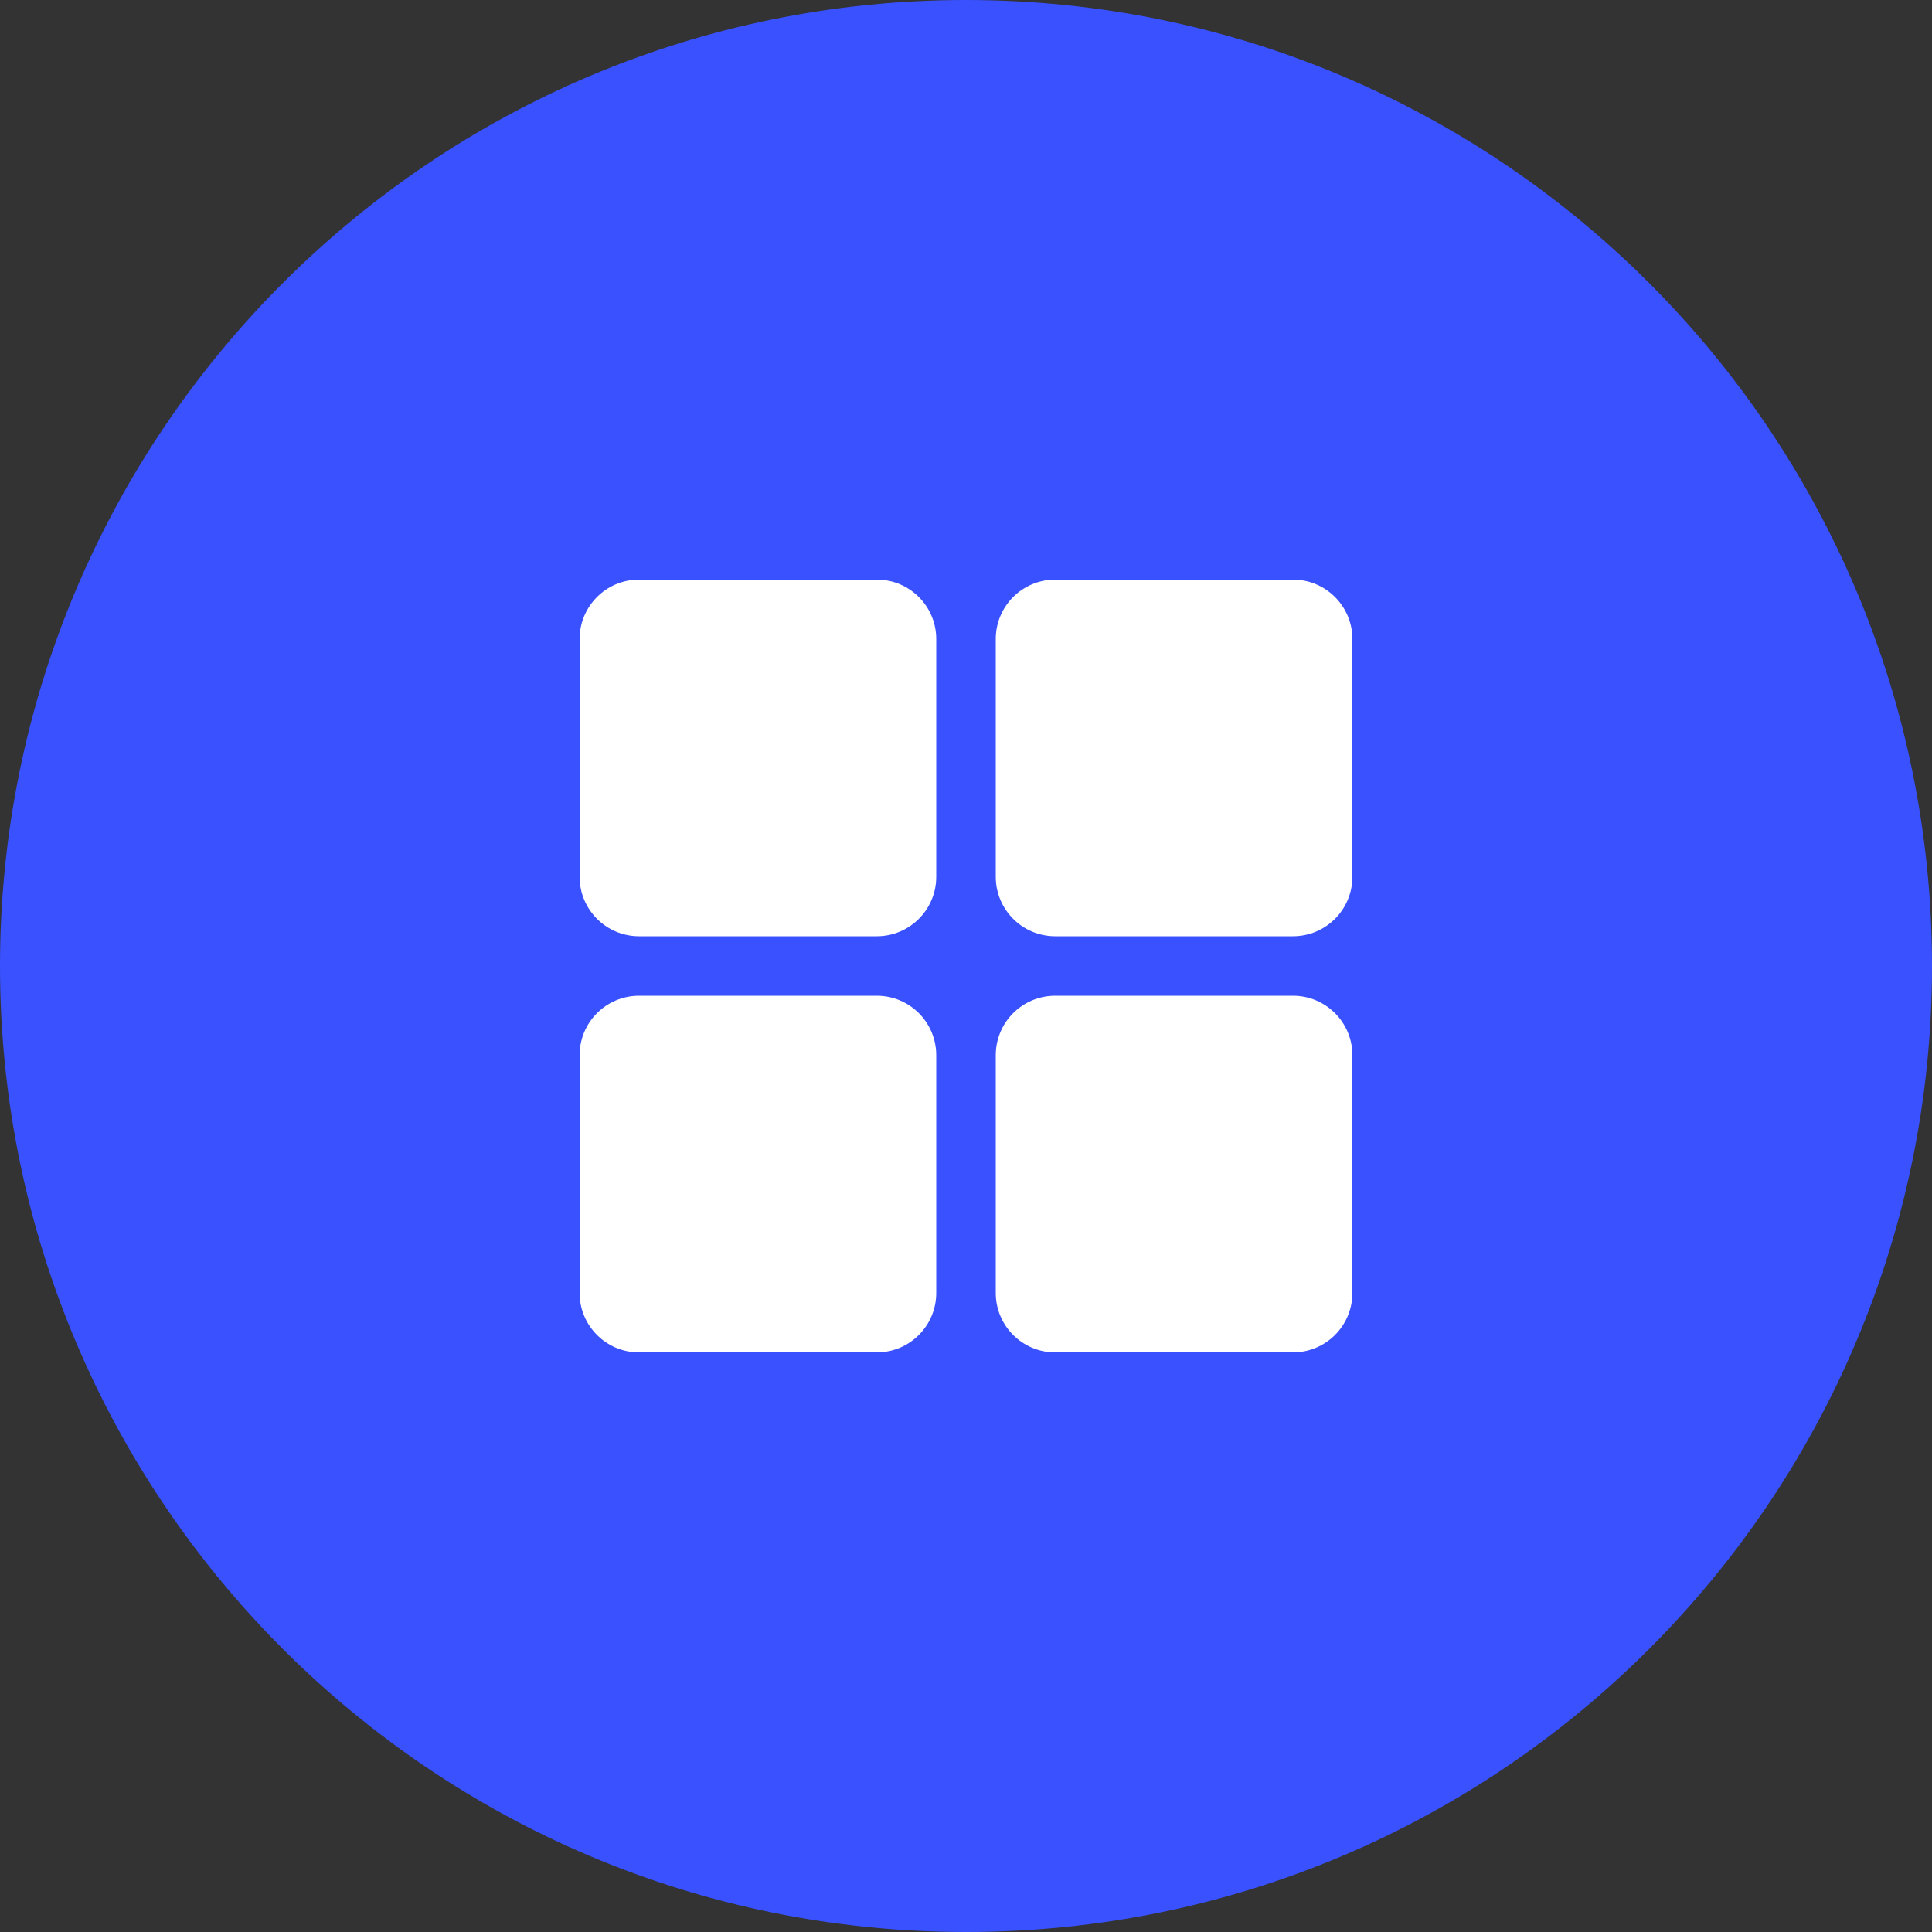 <?xml version="1.0" encoding="UTF-8"?>
<svg width="30px" height="30px" viewBox="0 0 30 30" version="1.1" xmlns="http://www.w3.org/2000/svg" xmlns:xlink="http://www.w3.org/1999/xlink">
    <rect x="0" y="0" width="30" height="30" fill="#333333" stroke="none"/>
    <title>东盟备份</title>
    <g id="页面-1" stroke="none" stroke-width="1" fill="none" fill-rule="evenodd">
        <g id="首页" transform="translate(-1385, -2243)" fill-rule="nonzero">
            <g id="东盟备份" transform="translate(1385, 2243)">
                <path d="M0,15 C0,23.284 6.716,30 15,30 C23.284,30 30,23.284 30,15 C30,6.716 23.284,0 15,0 C6.716,0 0,6.716 0,15 Z" id="路径" fill="#3951FF"></path>
                <g id="icon_category" transform="translate(9, 9)" fill="#FFFFFF">
                    <path d="M12,7.385 C12,6.875 11.587,6.462 11.077,6.462 C10.052,6.462 8.409,6.462 7.385,6.462 C6.875,6.462 6.462,6.875 6.462,7.385 C6.462,8.409 6.462,10.052 6.462,11.077 C6.462,11.587 6.875,12 7.385,12 C8.409,12 10.052,12 11.077,12 C11.587,12 12,11.587 12,11.077 C12,10.052 12,8.409 12,7.385 Z M5.538,7.385 C5.538,6.875 5.125,6.462 4.615,6.462 C3.591,6.462 1.948,6.462 0.923,6.462 C0.413,6.462 0,6.875 0,7.385 C0,8.409 0,10.052 0,11.077 C0,11.587 0.413,12 0.923,12 C1.948,12 3.591,12 4.615,12 C5.125,12 5.538,11.587 5.538,11.077 C5.538,10.052 5.538,8.409 5.538,7.385 Z M5.538,0.923 C5.538,0.413 5.125,0 4.615,0 C3.591,0 1.948,0 0.923,0 C0.413,0 0,0.413 0,0.923 C0,1.948 0,3.591 0,4.615 C0,5.125 0.413,5.538 0.923,5.538 C1.948,5.538 3.591,5.538 4.615,5.538 C5.125,5.538 5.538,5.125 5.538,4.615 C5.538,3.591 5.538,1.948 5.538,0.923 Z M12,0.923 C12,0.413 11.587,0 11.077,0 C10.052,0 8.409,0 7.385,0 C6.875,0 6.462,0.413 6.462,0.923 C6.462,1.948 6.462,3.591 6.462,4.615 C6.462,5.125 6.875,5.538 7.385,5.538 C8.409,5.538 10.052,5.538 11.077,5.538 C11.587,5.538 12,5.125 12,4.615 C12,3.591 12,1.948 12,0.923 Z" id="形状"></path>
                </g>
            </g>
        </g>
    </g>
</svg>